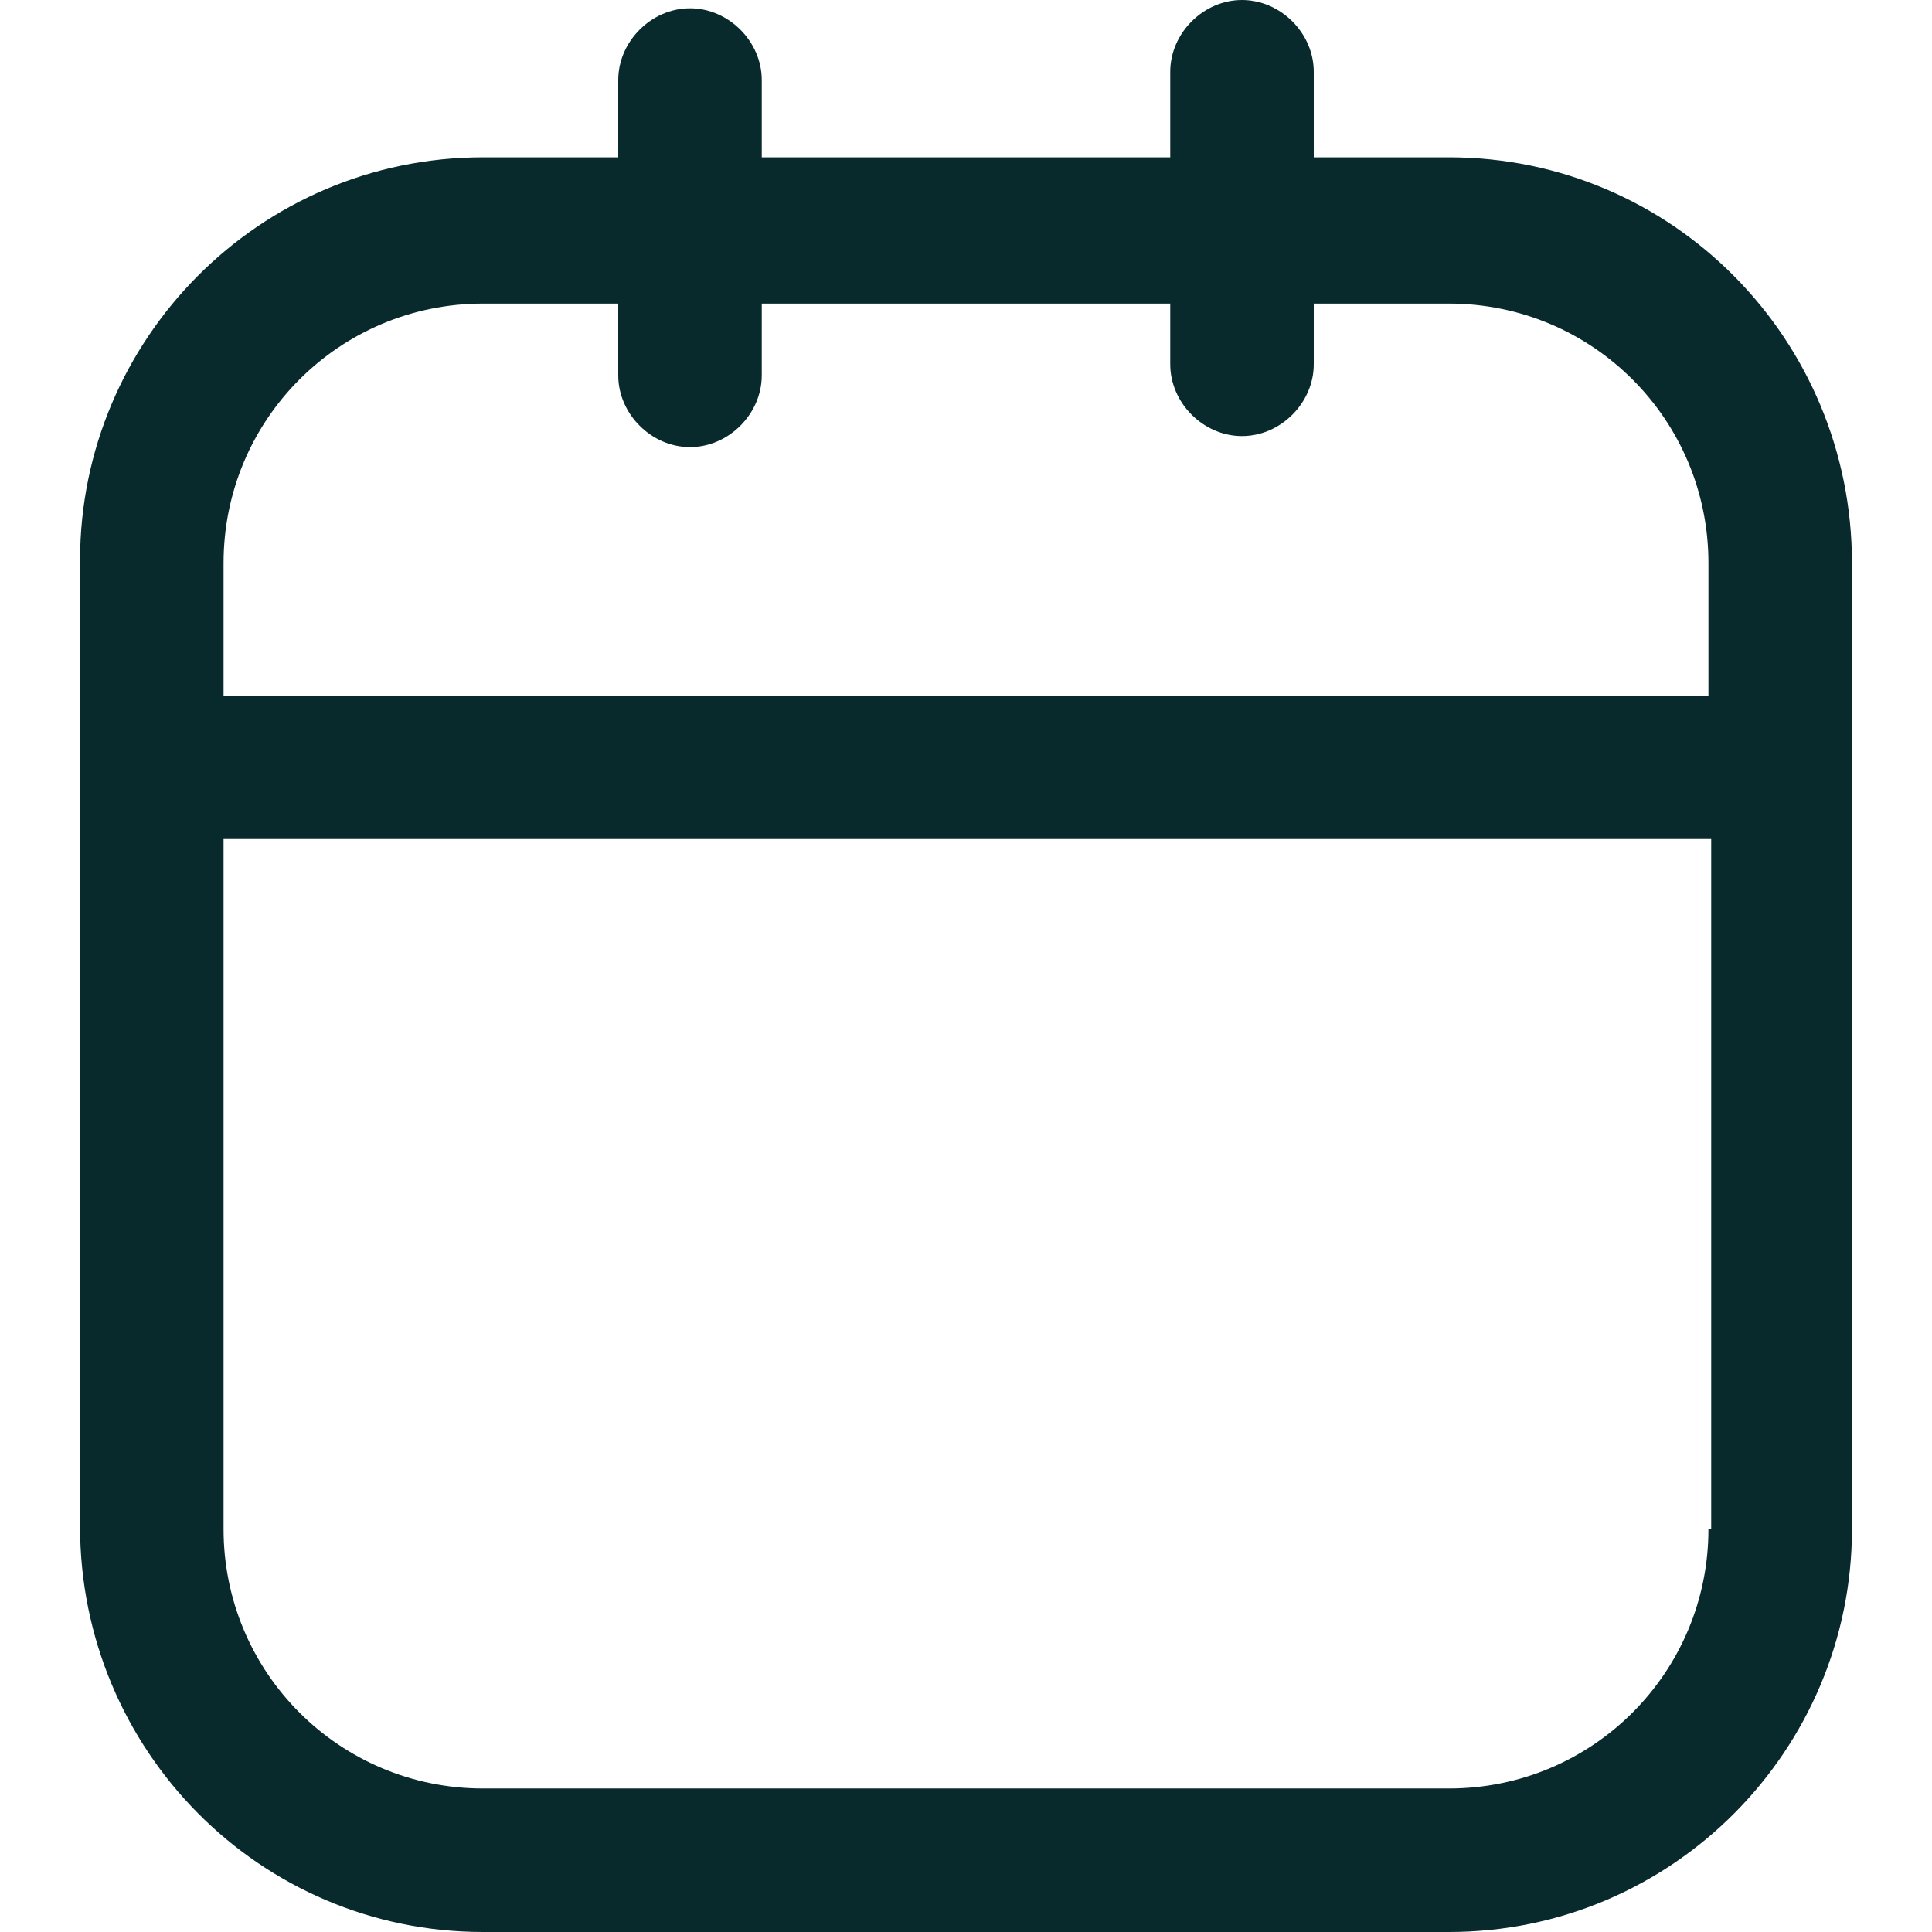 <svg xmlns="http://www.w3.org/2000/svg" viewBox="0 0 70 70" style="enable-background:new 0 0 70 70" xml:space="preserve"><path d="M52.5 5.7h-4.9V2.6C47.6 1.2 46.4 0 45 0c-1.4 0-2.6 1.2-2.6 2.6v3.1H27.6V2.9c0-1.4-1.2-2.6-2.6-2.6-1.4 0-2.6 1.2-2.6 2.6v2.8h-4.9c-8.1 0-14.6 6.6-14.6 14.6v35C2.9 63.4 9.4 70 17.5 70h35c8.1 0 14.6-6.6 14.6-14.6v-35c0-8.1-6.5-14.7-14.6-14.7zm9.4 49.7c0 5.2-4.2 9.4-9.4 9.4h-35c-5.2 0-9.4-4.2-9.4-9.4v-25H62v25zm0-30.2H8.1v-4.8c0-5.2 4.2-9.4 9.4-9.4h4.9v2.6c0 1.4 1.2 2.6 2.6 2.6 1.4 0 2.6-1.2 2.6-2.6V11h14.8v2.2c0 1.4 1.2 2.6 2.6 2.6 1.4 0 2.6-1.2 2.6-2.6V11h4.9c5.2 0 9.4 4.2 9.4 9.4v4.8z" style="fill:#092a2d"/></svg>